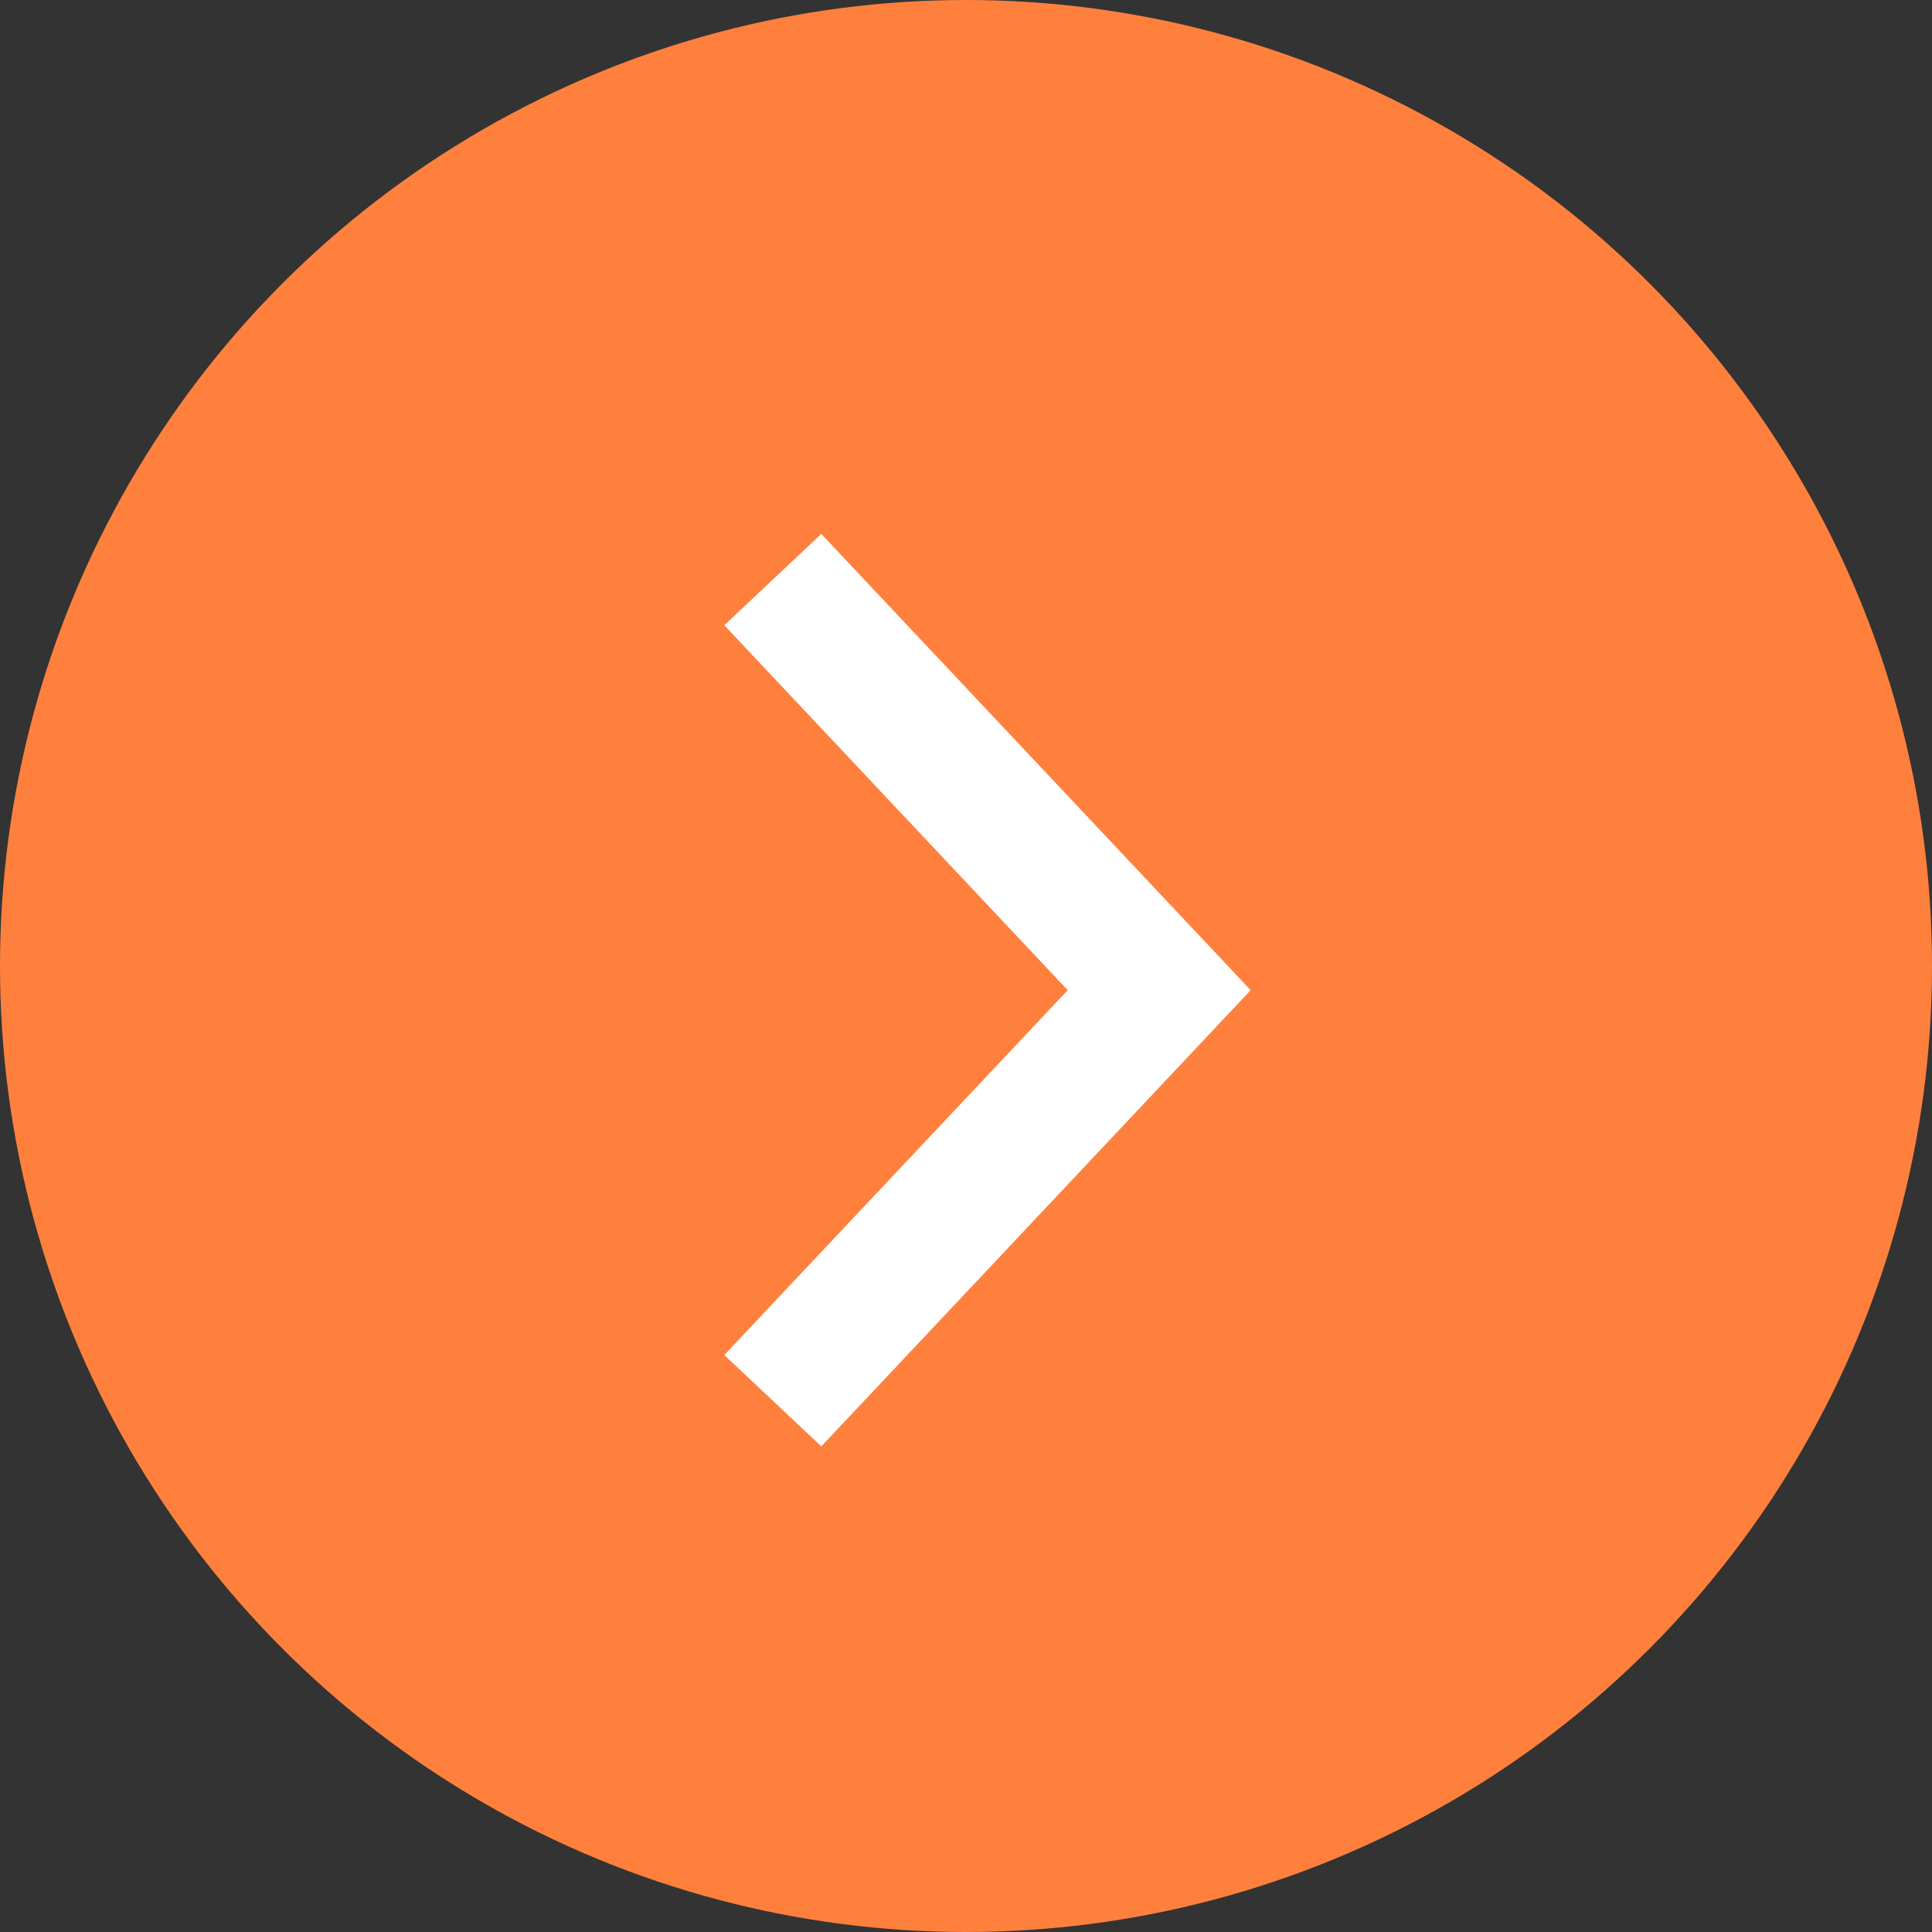 <svg width="29" height="29" viewBox="0 0 29 29" fill="none" xmlns="http://www.w3.org/2000/svg">
<rect x="0" y="0" width="29" height="29" fill="#333333" stroke="none"/>
<circle r="14.5" transform="matrix(1 8.74228e-08 8.74228e-08 -1 14.5 14.5)" fill="#FF803D"/>
<path d="M11.6 8.7L17.4 14.863L11.6 21.025" stroke="white" stroke-width="2"/>
</svg>
